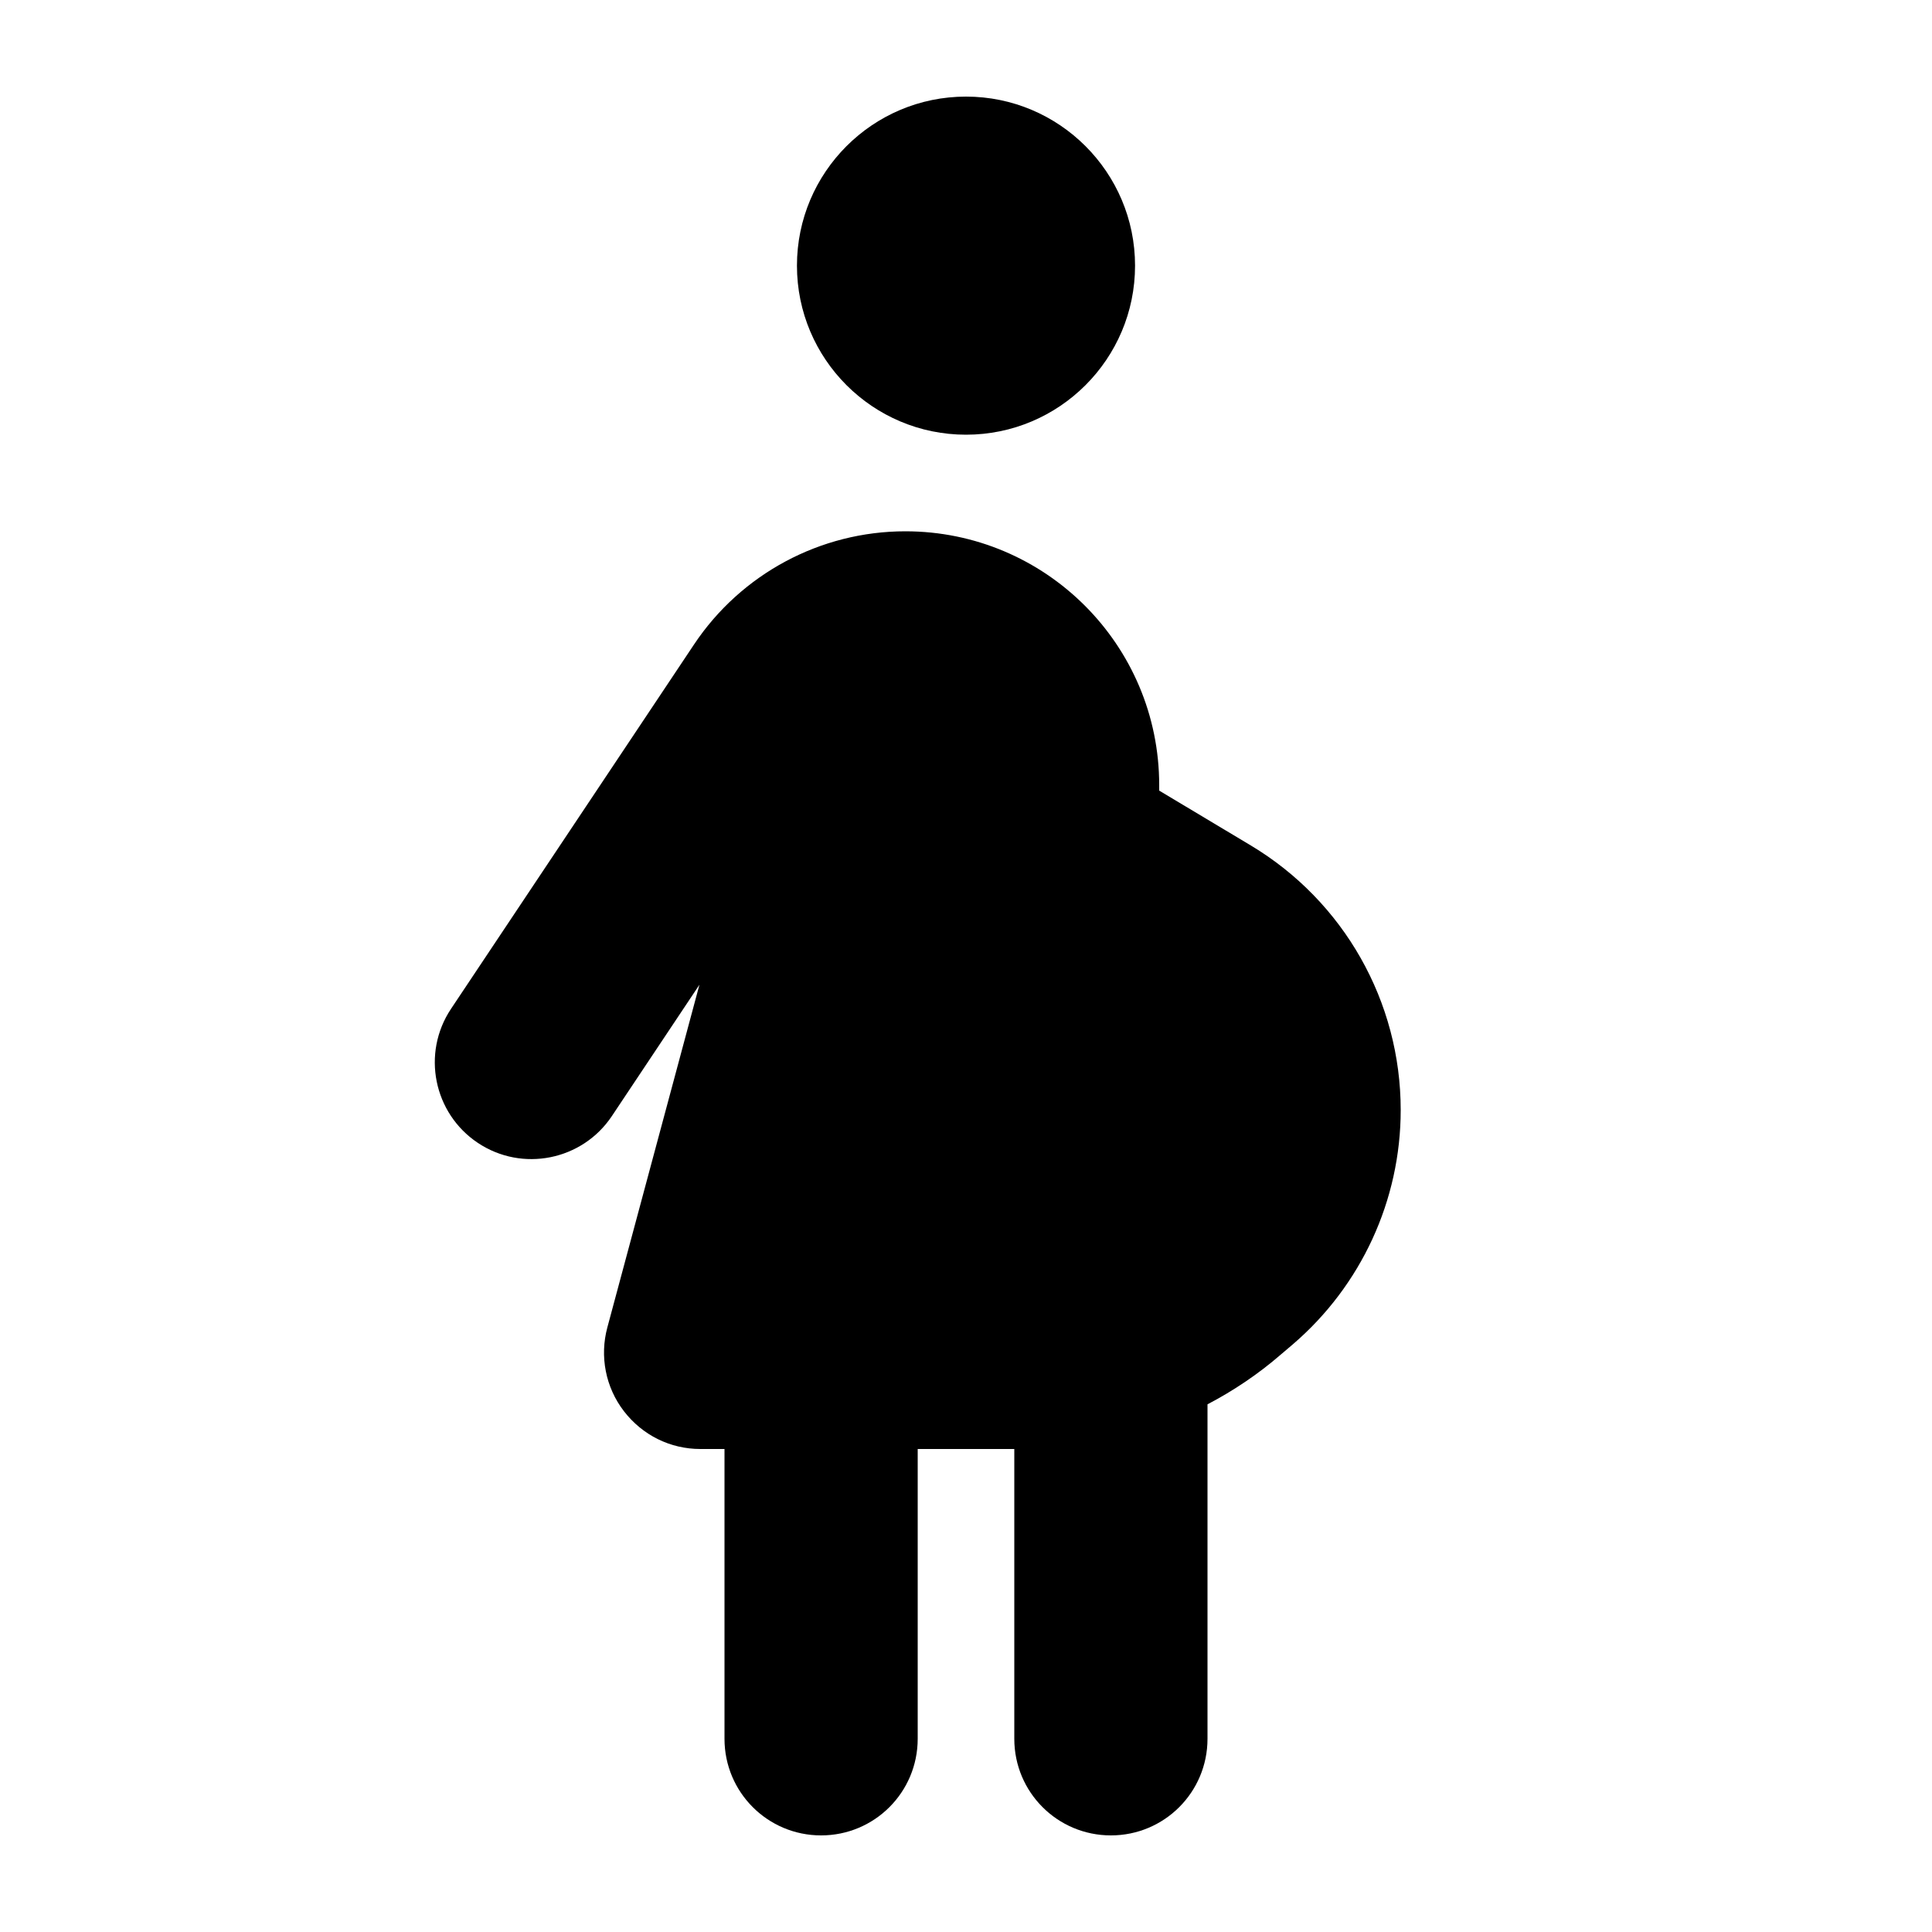 <svg xmlns="http://www.w3.org/2000/svg" viewBox="0 0 640 640"><!--!Font Awesome Free 7.0.1 by @fontawesome - https://fontawesome.com License - https://fontawesome.com/license/free Copyright 2025 Fonticons, Inc.--><path d="M320 144C350.9 144 376 118.9 376 88C376 57.1 350.9 32 320 32C289.1 32 264 57.1 264 88C264 118.9 289.1 144 320 144zM400 465.2C408.6 460.7 416.8 455.2 424.3 448.7L428.3 445.3C450.9 425.9 464 397.6 464 367.7C464 331.8 445.2 298.6 414.4 280.1L384 261.9L384 260.1C384 213.6 346.3 176 299.9 176C271.8 176 245.5 190.1 229.9 213.5L149.4 334.2C139.6 348.9 143.6 368.8 158.3 378.6C173 388.4 192.9 384.4 202.7 369.7L231.7 326.2L201.2 439.7C198.6 449.3 200.6 459.6 206.7 467.5C212.8 475.4 222 480 232 480L240 480L240 576C240 593.7 254.3 608 272 608C289.7 608 304 593.7 304 576L304 480L336 480L336 576C336 593.7 350.3 608 368 608C385.7 608 400 593.7 400 576L400 465.2z"/></svg>